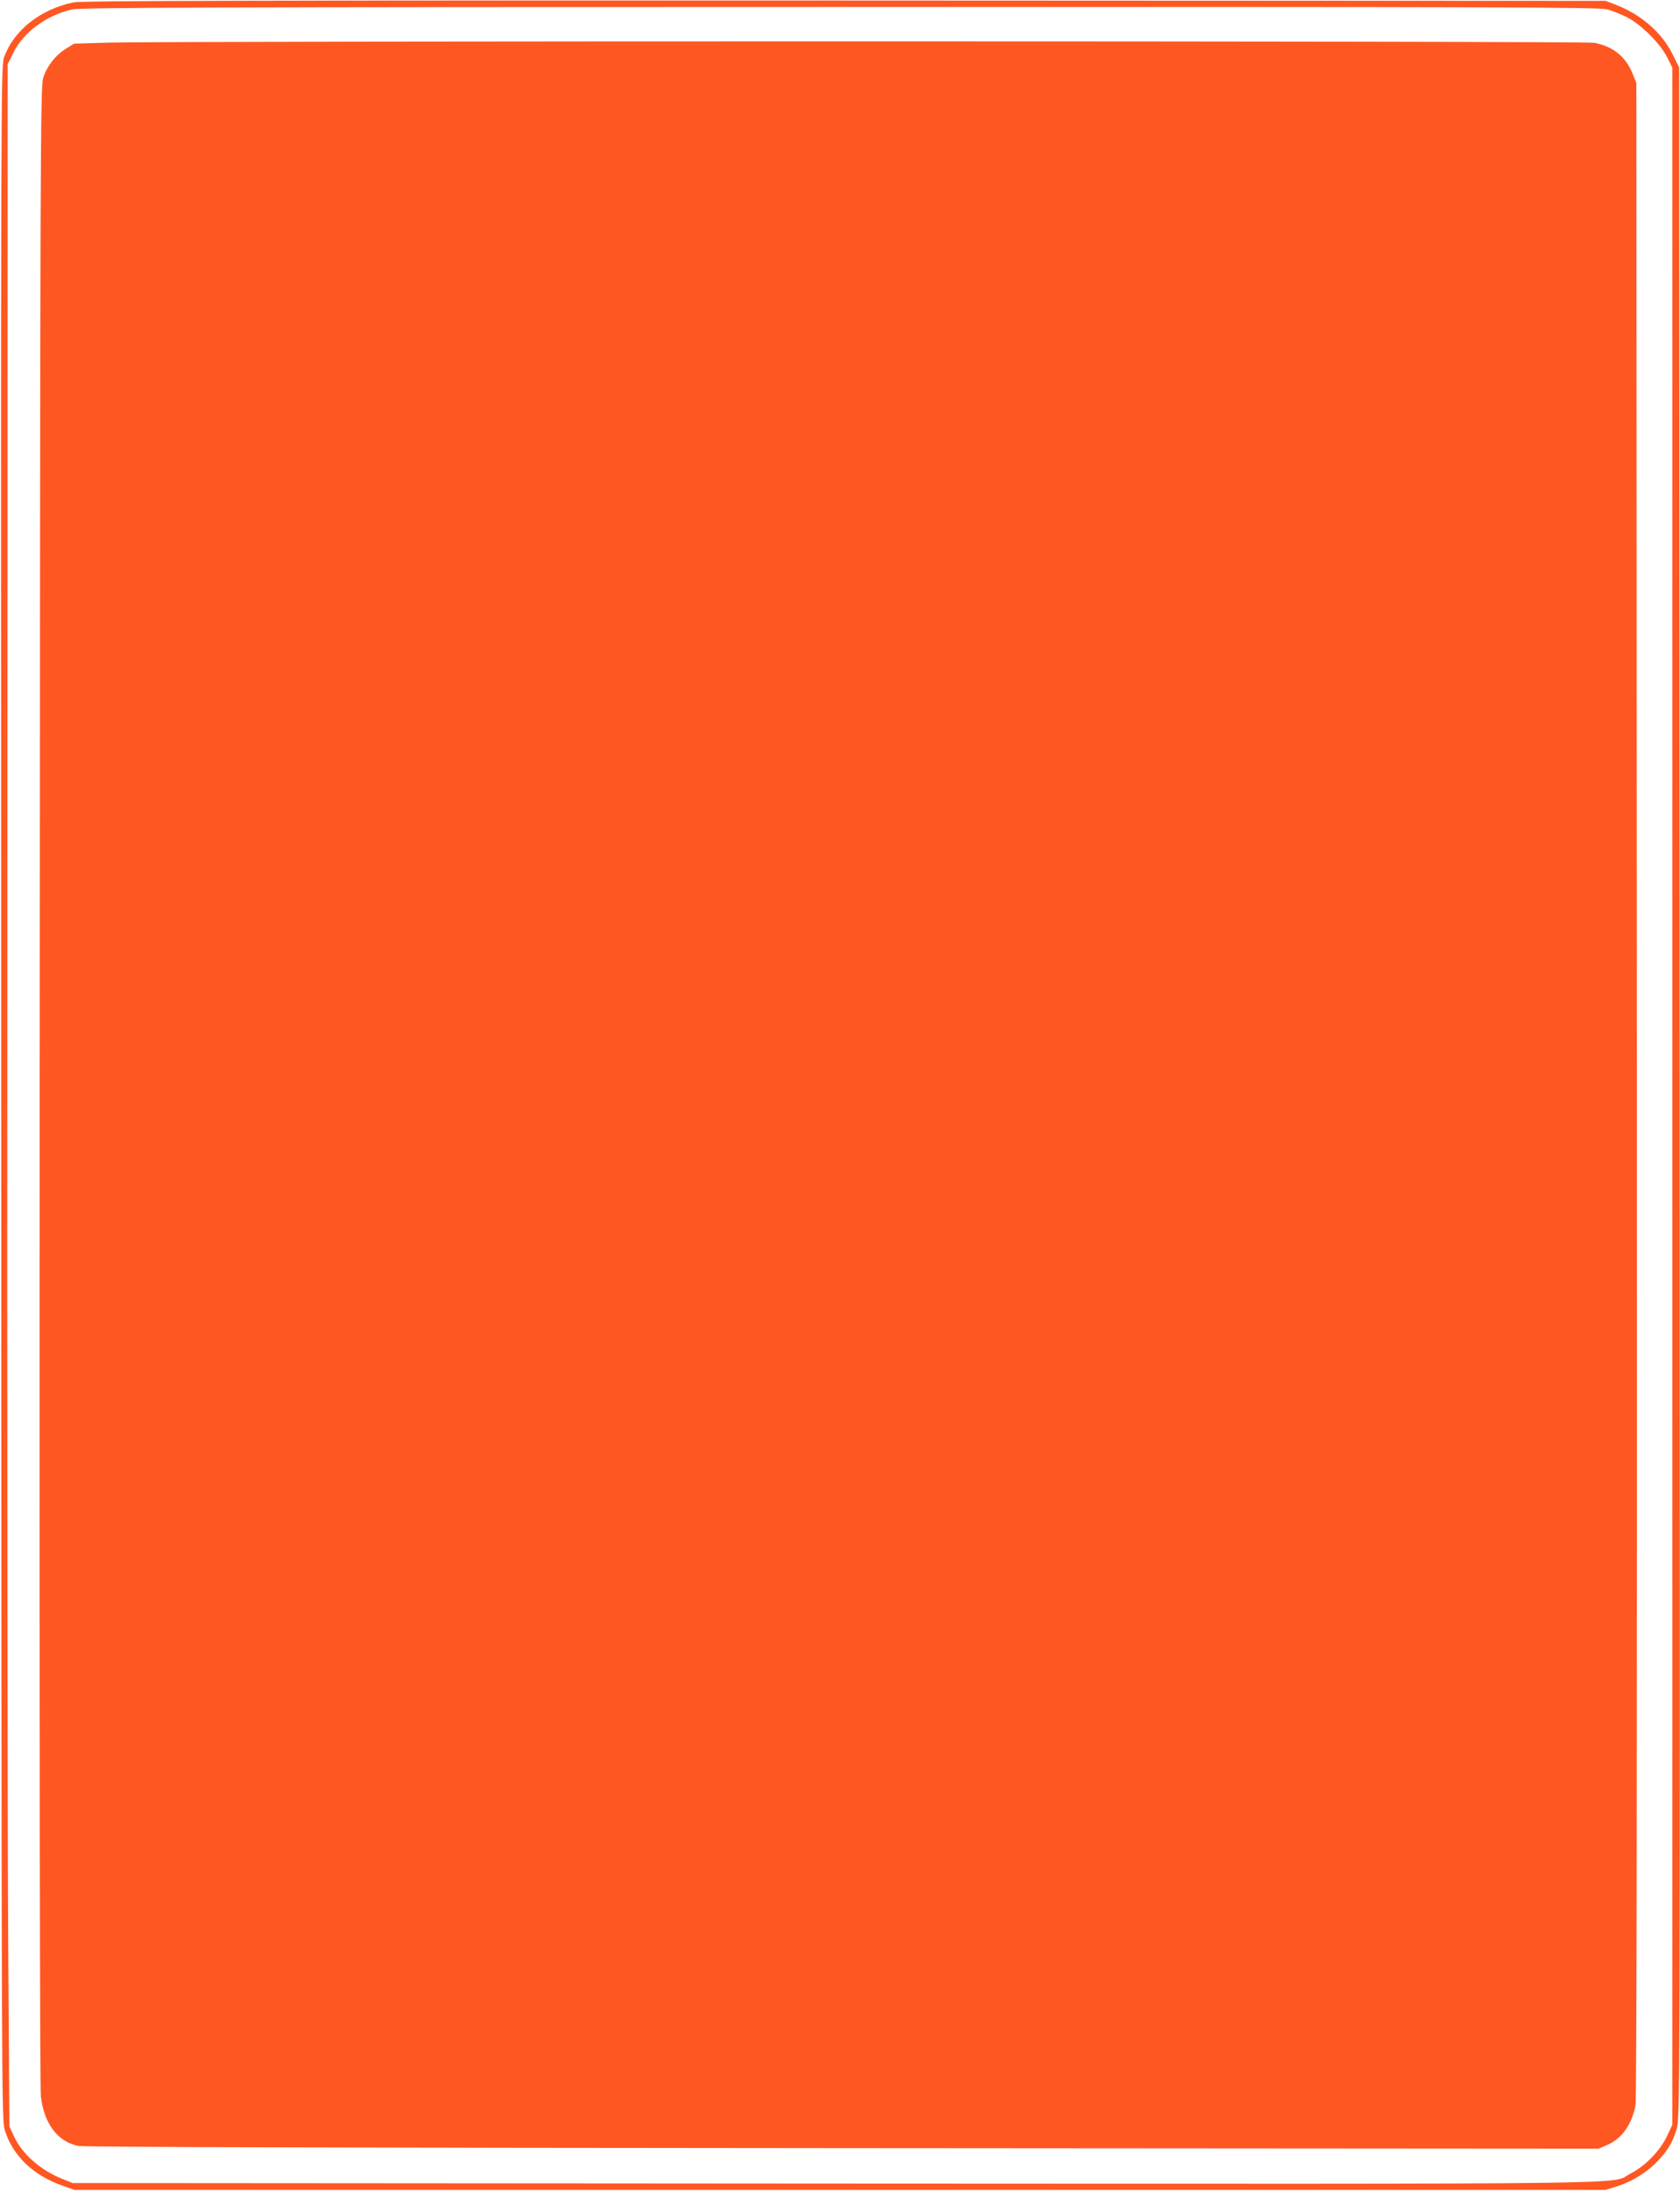 <?xml version="1.0" standalone="no"?>
<!DOCTYPE svg PUBLIC "-//W3C//DTD SVG 20010904//EN"
 "http://www.w3.org/TR/2001/REC-SVG-20010904/DTD/svg10.dtd">
<svg version="1.0" xmlns="http://www.w3.org/2000/svg"
 width="982pt" height="1280pt" viewBox="0 0 982 1280"
 preserveAspectRatio="xMidYMid meet">
<g transform="translate(0,1280) scale(0.1,-0.1)"
fill="#ff5722" stroke="none">
<path d="M429 12786 c-194 -41 -347 -162 -405 -320 -19 -50 -19 -171 -17
-6051 2 -5877 2 -6001 21 -6061 47 -151 168 -266 342 -326 l65 -23 4475 0
4475 0 70 22 c85 27 174 82 235 147 59 62 86 107 110 186 20 65 20 98 18 6056
l-3 5990 -38 76 c-62 127 -185 234 -334 291 l-58 22 -4450 2 c-3444 1 -4463
-1 -4506 -11z m8966 -41 c32 -9 86 -30 119 -48 81 -42 193 -155 231 -232 l30
-60 0 -6010 0 -6010 -32 -68 c-41 -85 -127 -173 -211 -216 -131 -66 260 -61
-4649 -59 l-4458 3 -60 24 c-129 52 -234 144 -283 249 l-27 57 -7 1055 c-4
580 -7 3292 -5 6025 l2 4970 33 67 c59 120 195 220 345 253 51 11 814 14 4487
14 3944 1 4432 -1 4485 -14z"/>
<path d="M634 12551 l-201 -6 -48 -30 c-60 -37 -109 -99 -132 -168 -17 -50
-18 -328 -21 -5882 -2 -3853 1 -5859 7 -5915 19 -159 98 -263 218 -288 32 -7
1567 -11 4468 -13 l4420 -3 53 23 c84 38 141 119 162 232 7 36 9 2028 8 5934
l-3 5880 -23 57 c-40 98 -114 157 -223 178 -55 11 -8309 11 -8685 1z"/>
</g>
</svg>

